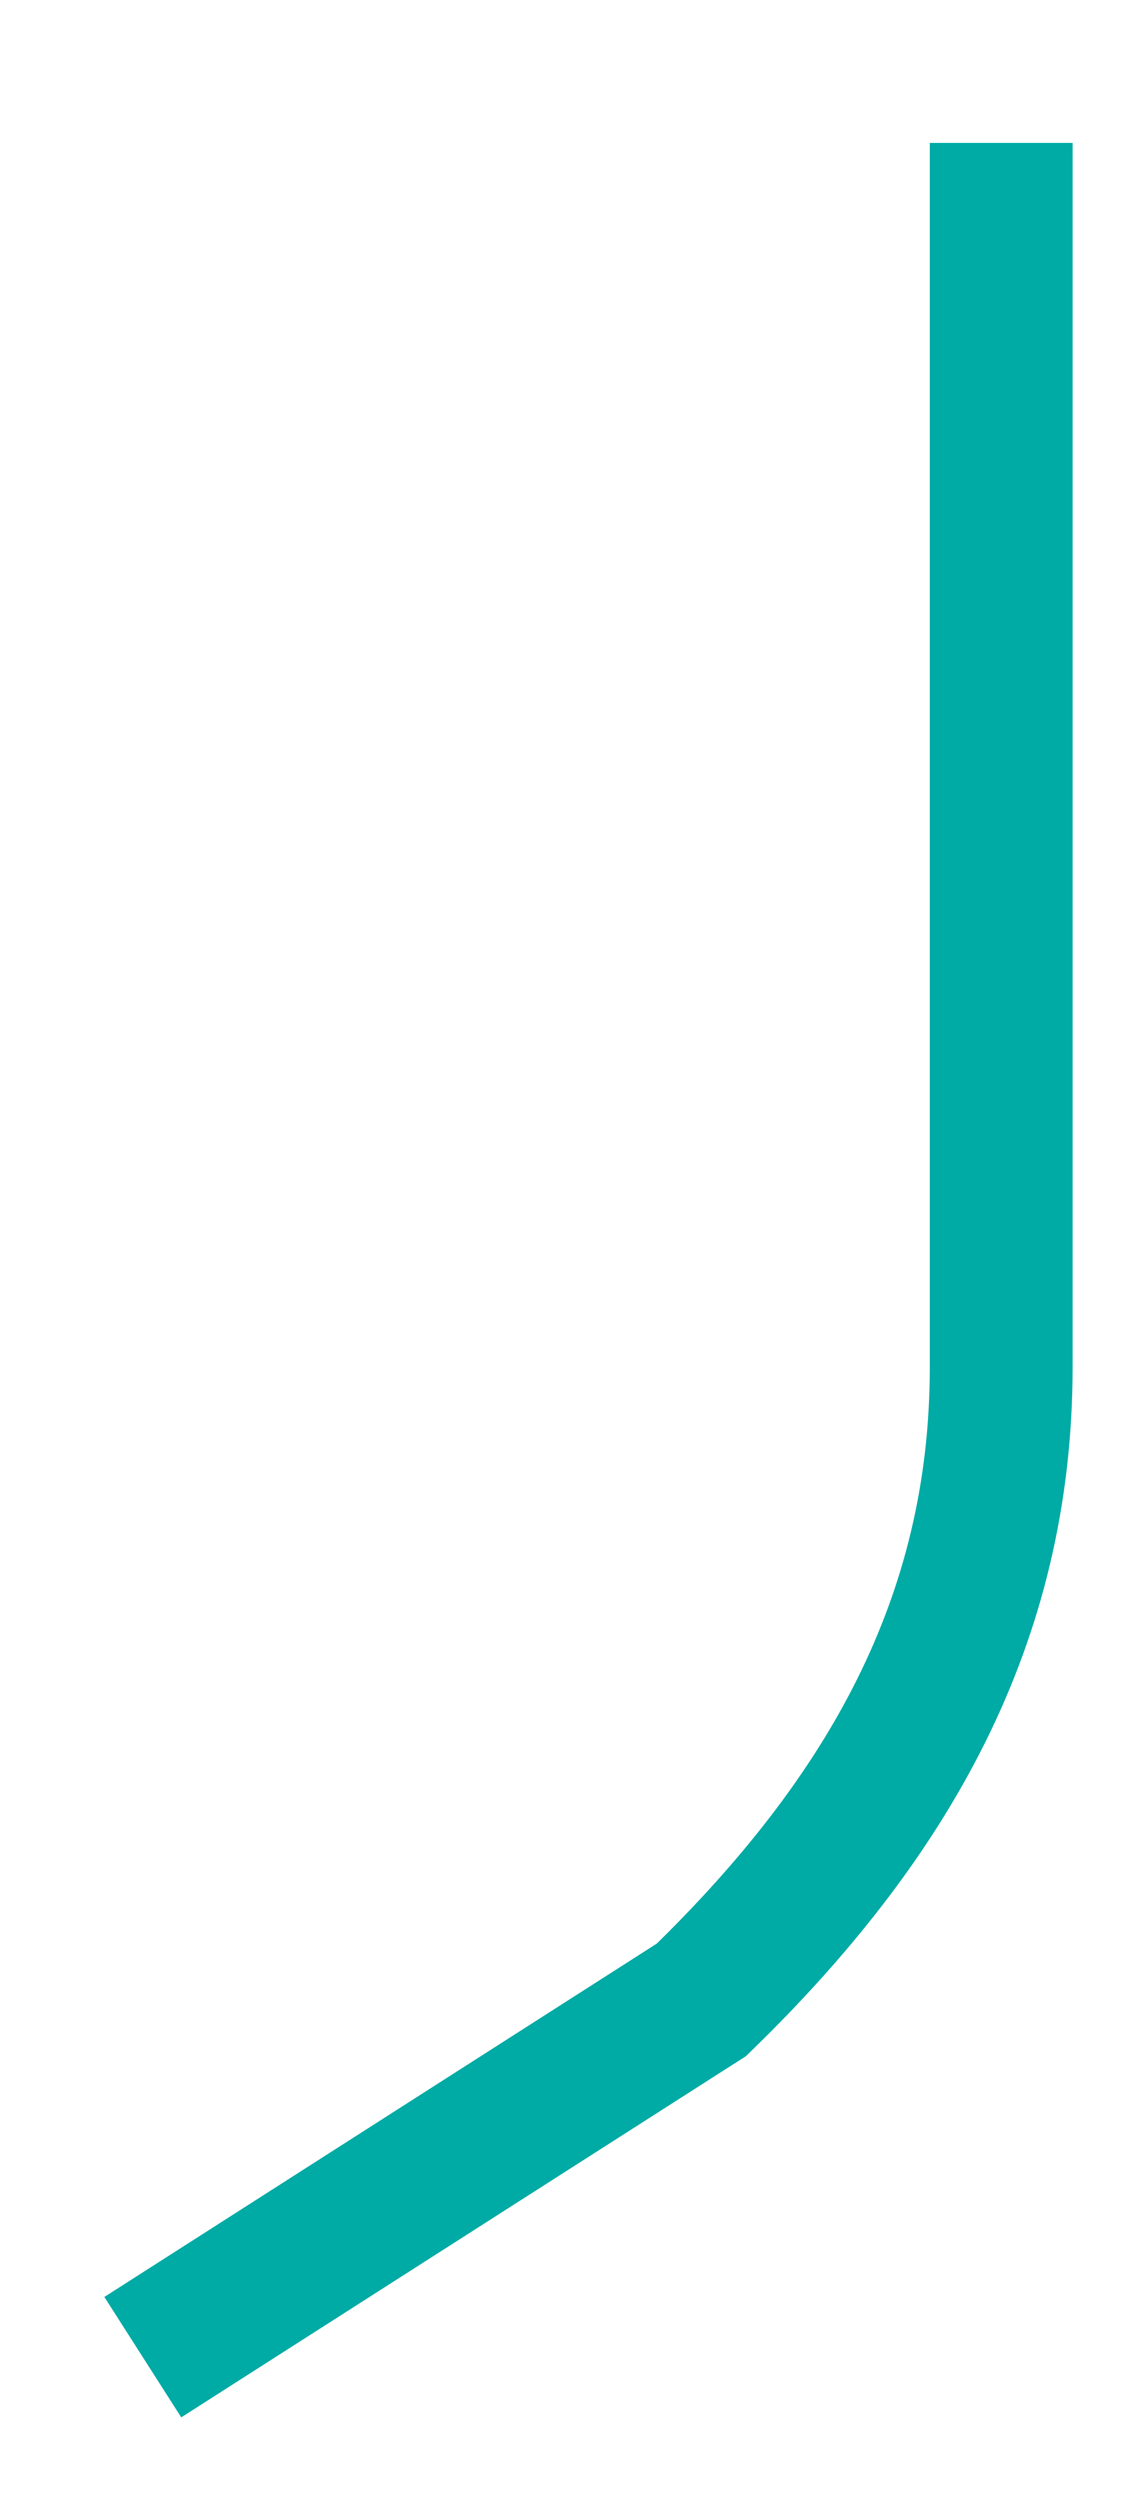 <svg xmlns="http://www.w3.org/2000/svg" viewBox="14.46 14.087 28.04 61.23"><path d="M 39 17.587 l 0 29.98 c 0 6.24 -2.8 11.08 -7.35 15.5 l -13.69 8.75" stroke="#00aba5" stroke-width="3.5" fill="none"></path></svg>